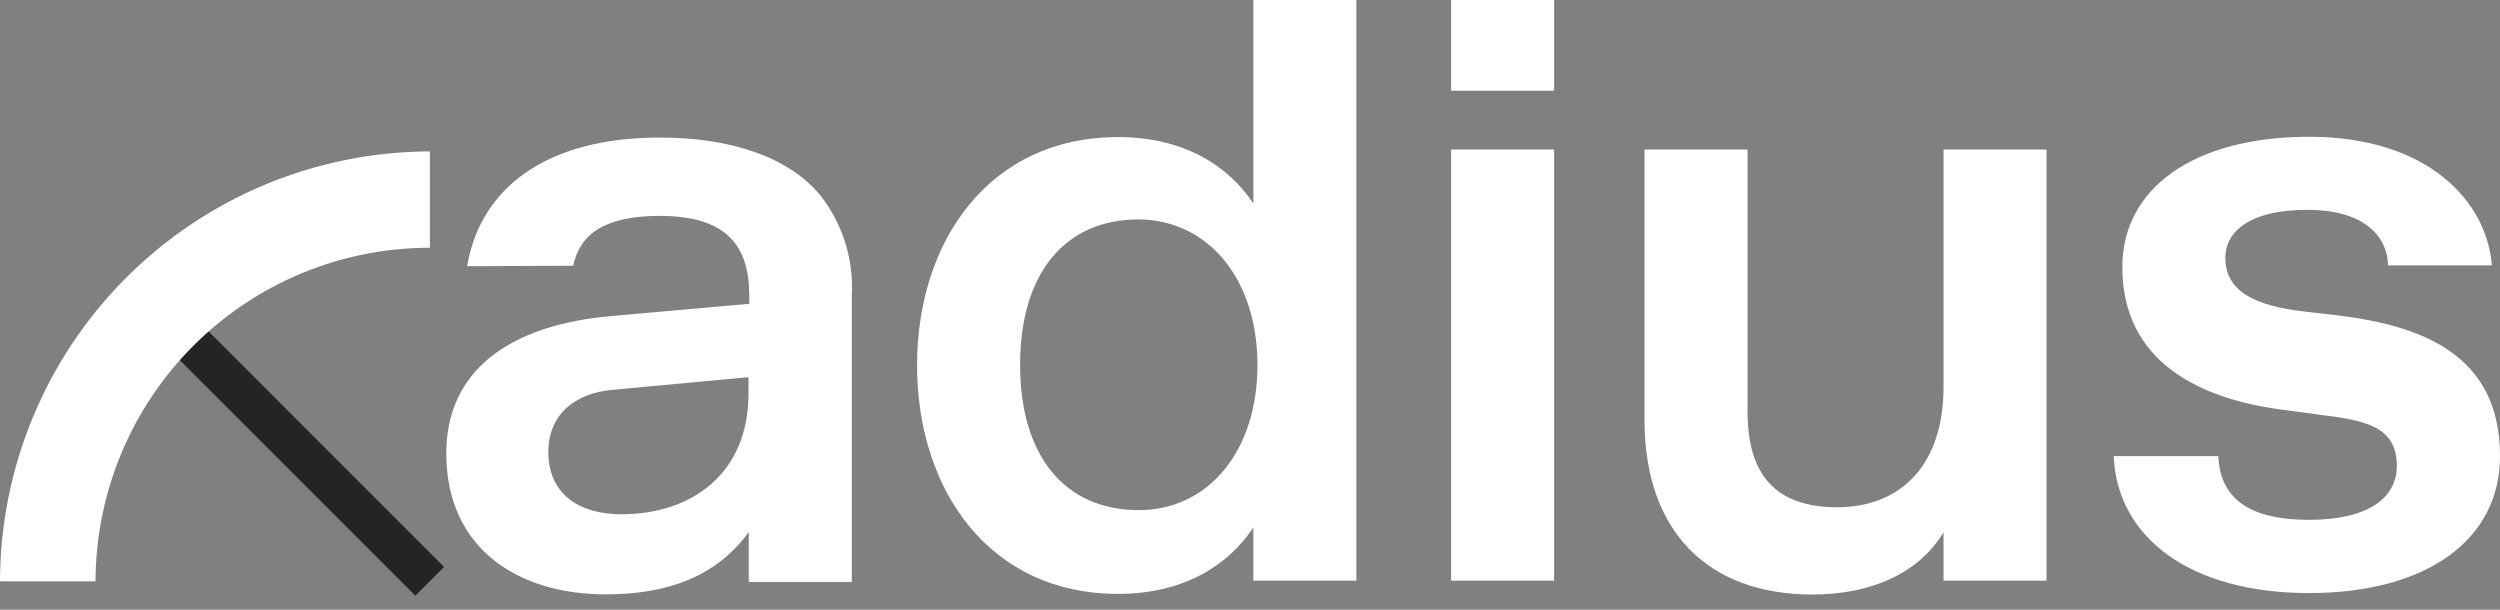 <svg width="123" height="30" viewBox="0 0 123 30" fill="none" xmlns="http://www.w3.org/2000/svg">
<rect x="0" y="0" width="123" height="30" fill="#808080" stroke="none"/>
<path d="M9.5 16.957L21.142 28.6" stroke="#242424" stroke-width="2" stroke-miterlimit="10"/>
<path d="M4.7 28.6H0C0.014 22.995 2.247 17.624 6.211 13.66C10.174 9.697 15.545 7.464 21.15 7.45V12.189C16.794 12.189 12.616 13.916 9.532 16.993C6.448 20.07 4.71 24.244 4.7 28.6ZM28.2 13.074C28.529 11.507 29.767 10.622 32.454 10.622C35.72 10.622 36.864 12.056 36.864 14.539V14.946L30.002 15.557C25.098 16.004 21.957 18.213 21.957 22.302C21.957 27.002 25.506 29.242 29.79 29.242C33.668 29.242 35.634 27.816 36.84 26.179V28.631H41.909V14.531C42.008 12.747 41.451 10.989 40.342 9.588C38.775 7.708 35.932 6.768 32.462 6.768C26.861 6.768 23.633 9.259 22.983 13.097L28.2 13.074ZM30.574 25.302C28.451 25.302 26.978 24.276 26.978 22.239C26.978 20.398 28.286 19.333 30.166 19.176L36.825 18.557V19.38C36.825 23.289 34.044 25.302 30.574 25.302ZM61.664 28.568H66.733V0H61.664V10.011C60.443 8.17 58.273 6.745 55.006 6.745C48.677 6.745 45.12 11.852 45.12 17.978C45.12 24.103 48.677 29.219 55.006 29.219C58.273 29.219 60.443 27.793 61.664 25.952V28.568ZM61.868 17.946C61.868 22.239 59.416 25.098 56.032 25.098C52.39 25.098 50.189 22.443 50.189 17.946C50.189 13.45 52.39 10.794 56.032 10.794C59.416 10.826 61.868 13.685 61.868 17.978V17.946ZM71.394 4.465H76.462V0H71.394V4.465ZM71.394 28.568H76.462V7.356H71.394V28.568ZM95.622 28.568H100.69V7.356H95.622V19.035C95.622 22.952 93.452 24.957 90.39 24.957C87.327 24.957 85.979 23.32 85.979 20.257V7.356H80.911V20.672C80.911 26.156 84.044 29.25 89.168 29.25C92.027 29.25 94.392 28.232 95.622 26.187V28.568ZM114.007 20.39C116.357 20.672 117.924 20.962 117.924 22.921C117.924 24.487 116.537 25.576 113.6 25.576C110.819 25.576 109.229 24.636 109.143 22.443H103.996C104.161 26.445 107.756 29.179 113.6 29.179C119.444 29.179 123 26.524 123 22.443C123 17.414 119.122 15.988 114.83 15.495L113.404 15.33C110.952 15.048 109.487 14.351 109.487 12.674C109.487 11.492 110.545 10.324 113.529 10.324C116.185 10.324 117.446 11.507 117.493 13.058H122.6C122.358 9.925 119.467 6.729 113.616 6.729C107.936 6.729 104.419 9.259 104.419 13.144C104.419 17.719 108.093 19.677 112.589 20.195L114.007 20.39Z" fill="white"/>
</svg>
